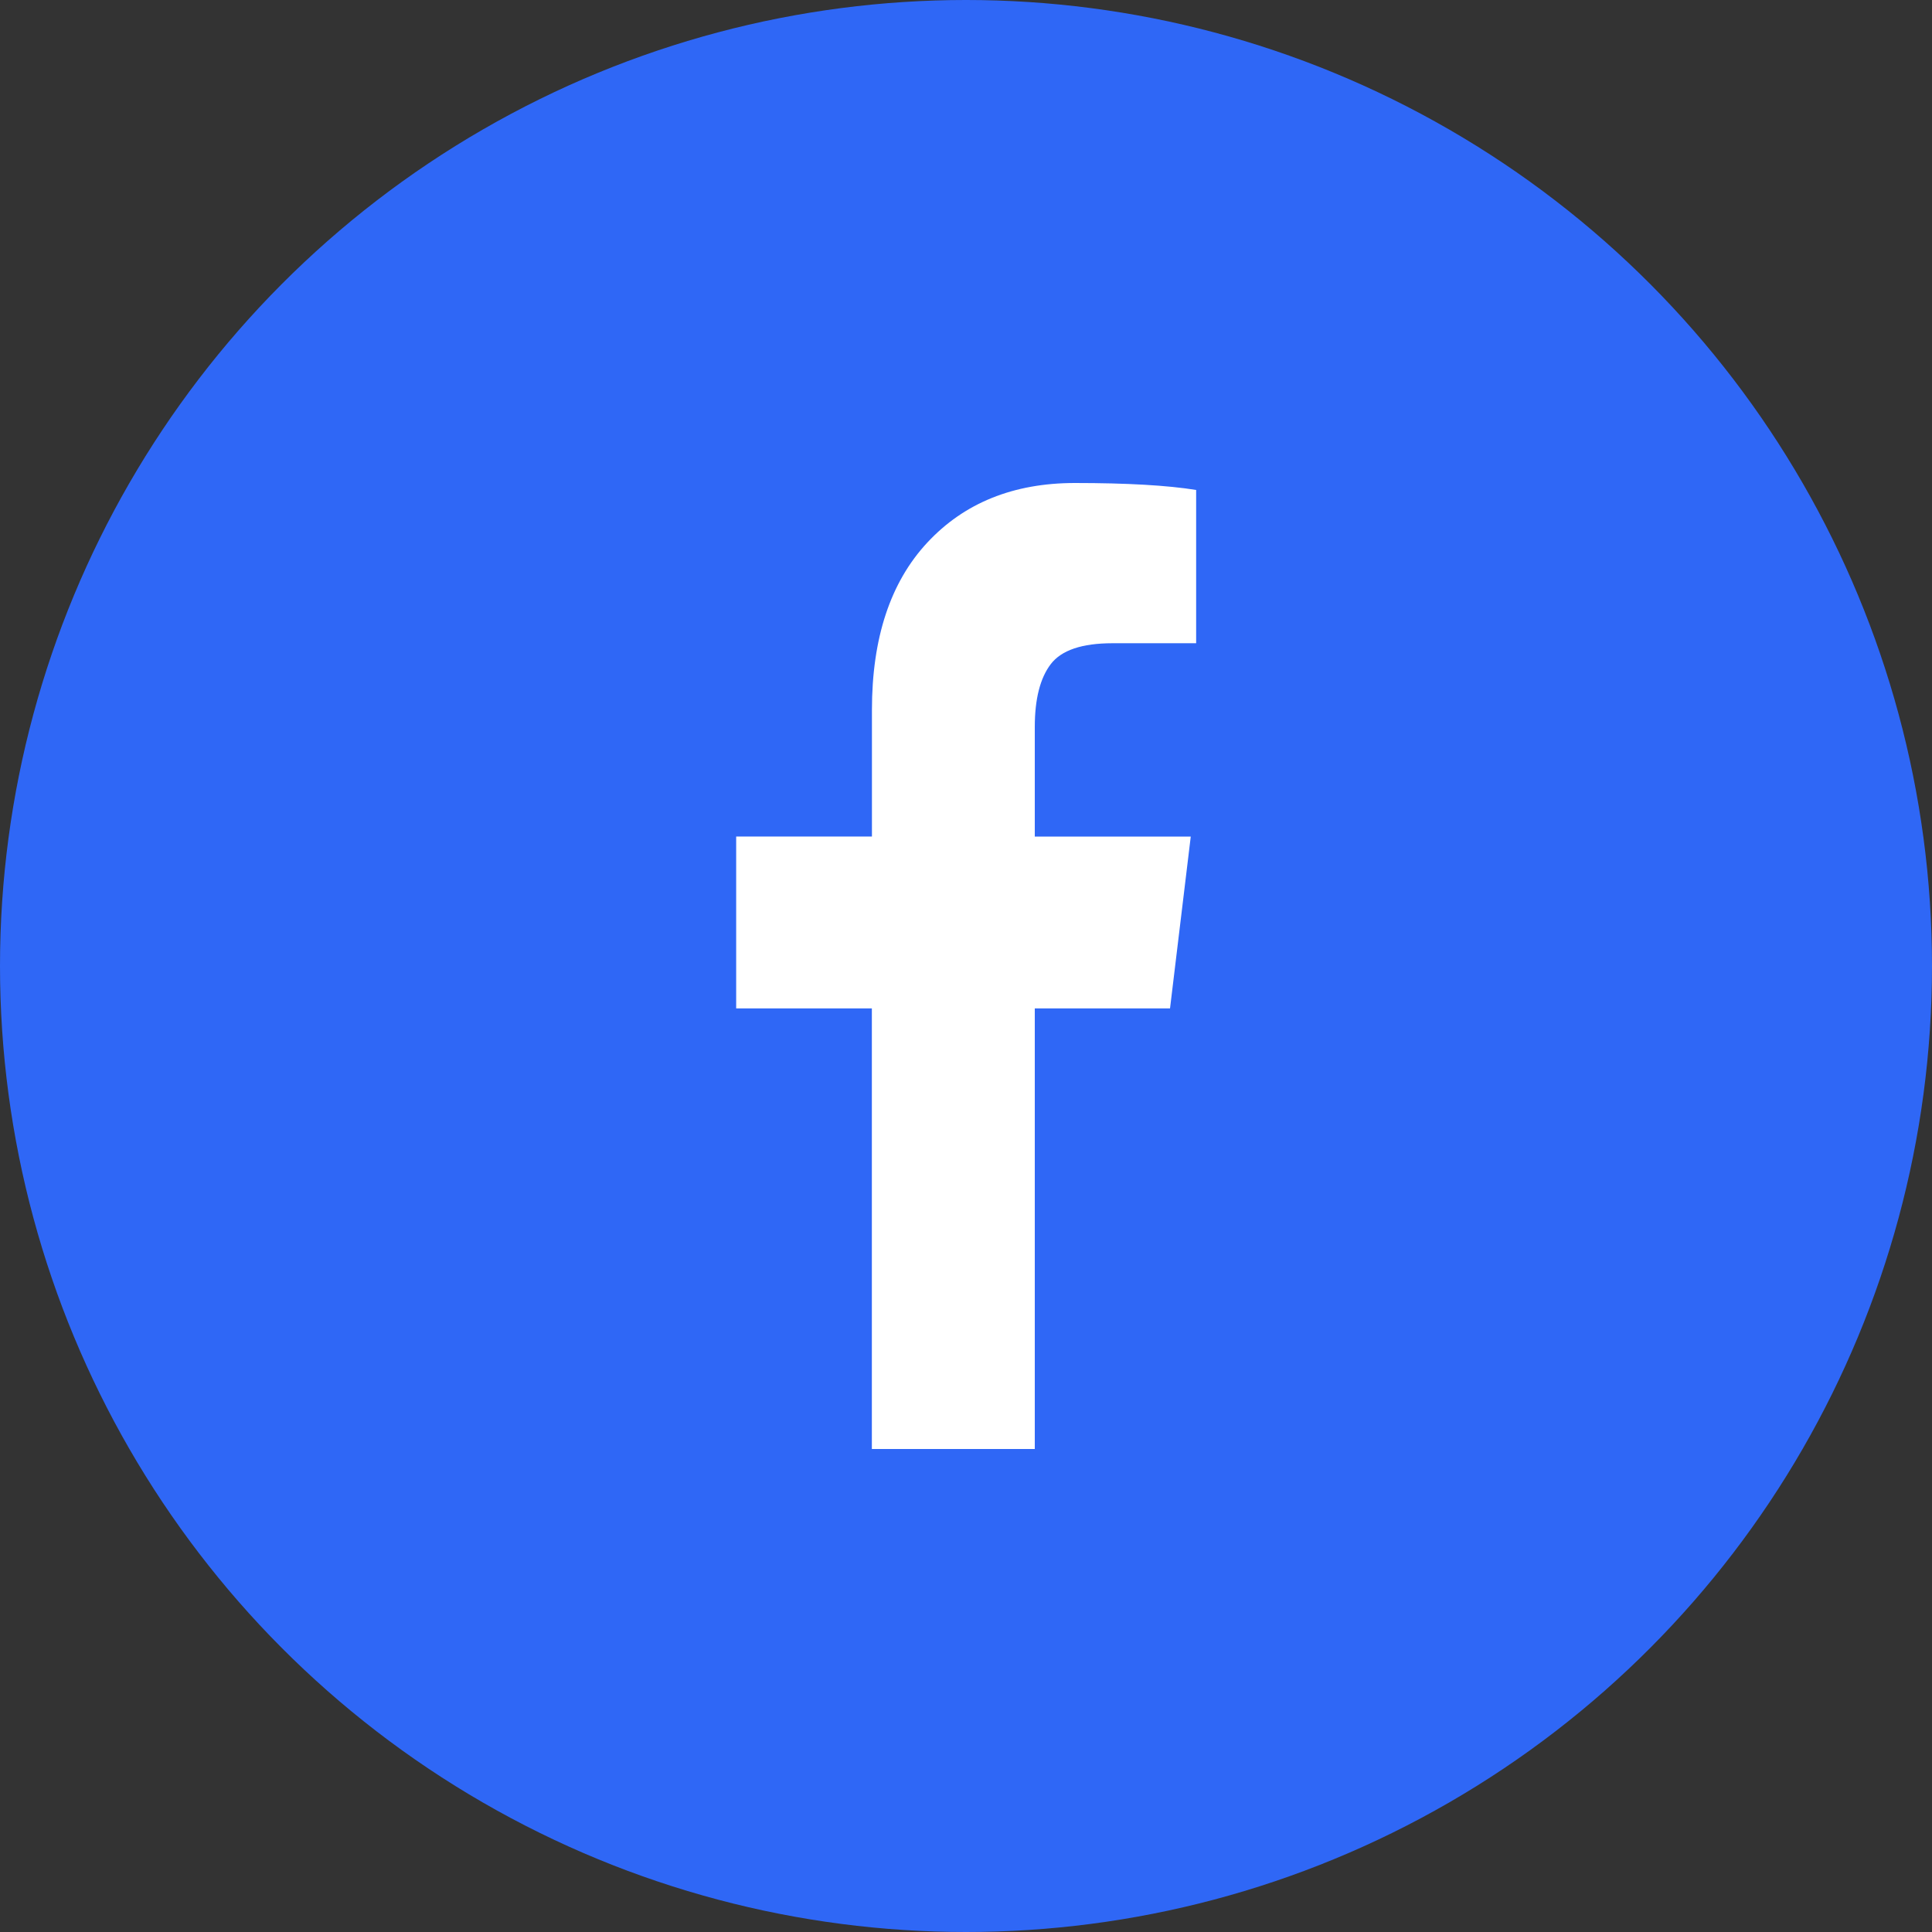 <svg xmlns="http://www.w3.org/2000/svg" width="48" height="48" fill="none"><rect width="100%" height="100%" fill="#333333" stroke="none"/><circle cx="24" cy="24" r="24" fill="#2F67F6"/><path fill="#fff" d="M29.718 12.173v3.808H27.64q-1.138 0-1.534.519t-.397 1.558v2.726h3.875l-.515 4.269h-3.36V36h-4.048V25.053H18.29v-4.27h3.373V17.64q0-2.682 1.376-4.16T26.702 12q1.944 0 3.016.173"/></svg>